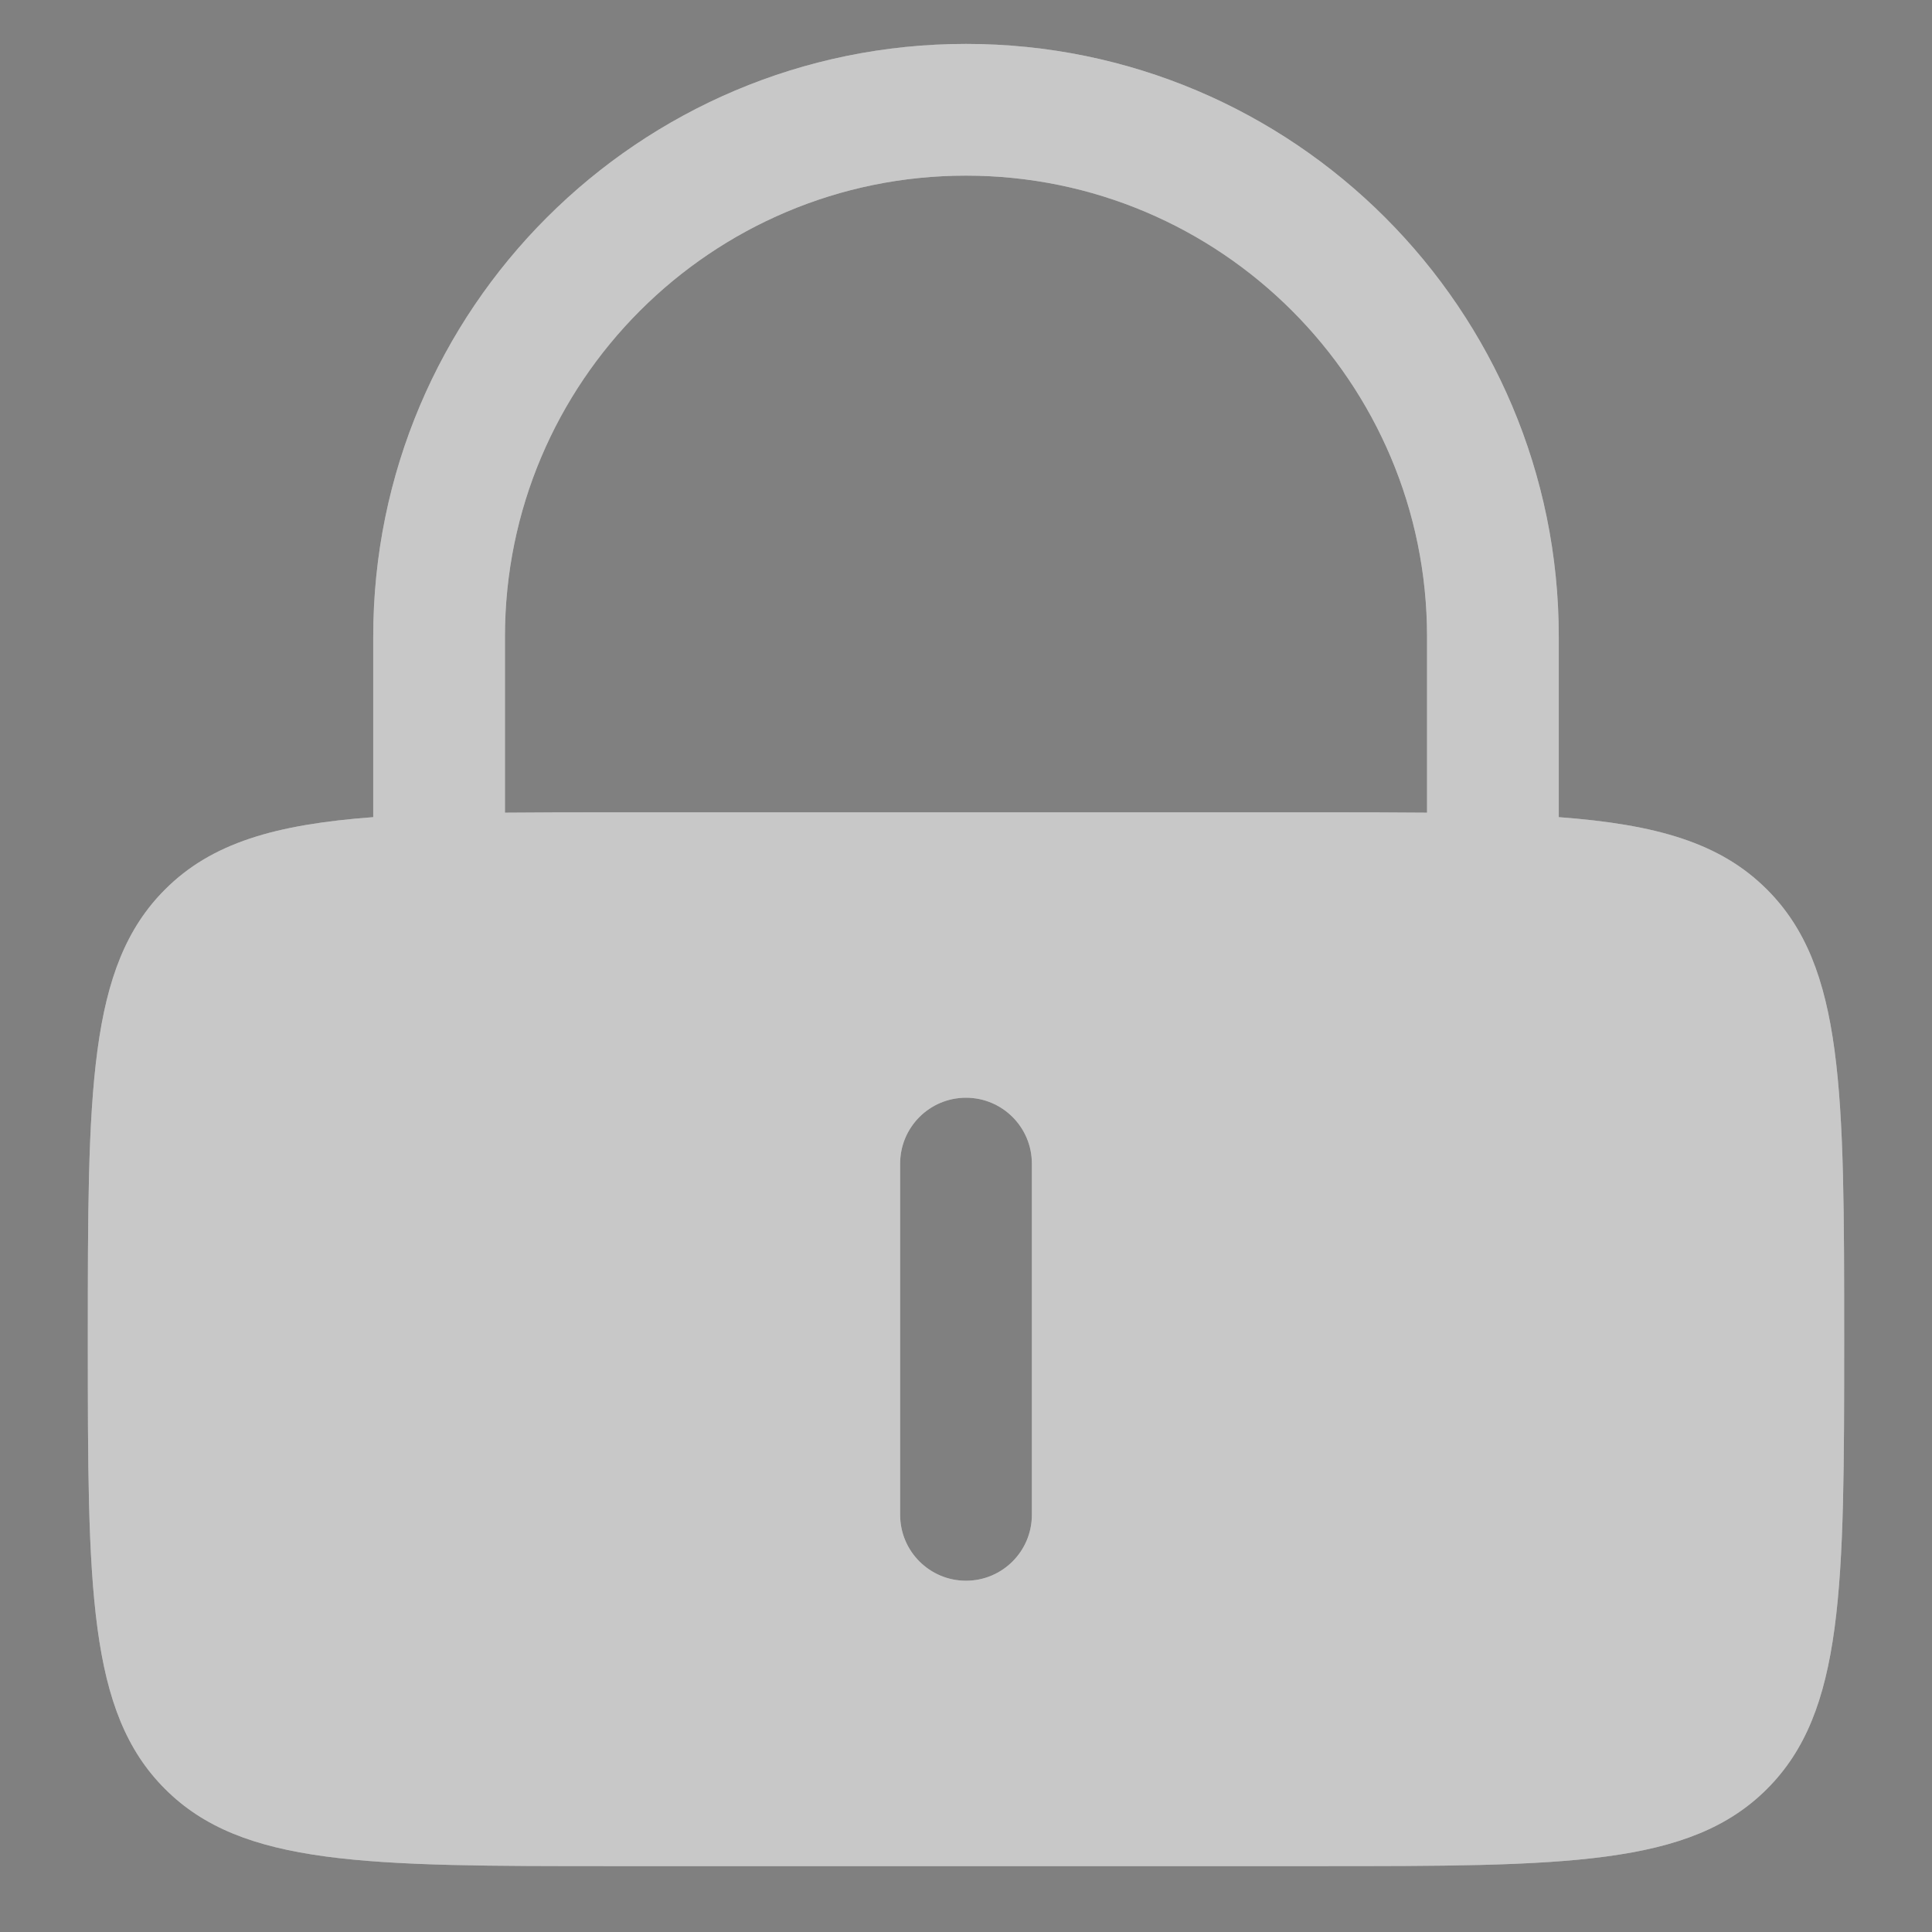<?xml version="1.0" encoding="UTF-8"?> <svg xmlns="http://www.w3.org/2000/svg" width="22" height="22" viewBox="0 0 22 22" fill="none"><rect x="0" y="0" width="22" height="22" fill="#808080" stroke="none"/><path fill-rule="evenodd" clip-rule="evenodd" d="M4.25 9.305V7.25C4.25 3.522 7.272 0.5 11 0.5C14.728 0.5 17.75 3.522 17.75 7.25V9.305C18.865 9.388 19.591 9.598 20.121 10.129C21 11.007 21 12.422 21 15.25C21 18.078 21 19.493 20.121 20.371C19.243 21.25 17.828 21.25 15 21.25H7C4.172 21.25 2.757 21.25 1.879 20.371C1 19.493 1 18.078 1 15.25C1 12.422 1 11.007 1.879 10.129C2.409 9.598 3.135 9.388 4.25 9.305ZM5.75 7.25C5.75 4.351 8.101 2 11 2C13.899 2 16.25 4.351 16.25 7.25V9.254C15.867 9.25 15.451 9.25 15 9.25H7C6.548 9.25 6.133 9.25 5.75 9.254V7.25ZM11 12.5C11.414 12.5 11.75 12.836 11.75 13.25V17.25C11.75 17.664 11.414 18 11 18C10.586 18 10.25 17.664 10.25 17.25V13.25C10.25 12.836 10.586 12.5 11 12.5Z" fill="white"></path><path fill-rule="evenodd" clip-rule="evenodd" d="M4.25 9.305V7.25C4.25 3.522 7.272 0.5 11 0.5C14.728 0.5 17.75 3.522 17.75 7.25V9.305C18.865 9.388 19.591 9.598 20.121 10.129C21 11.007 21 12.422 21 15.25C21 18.078 21 19.493 20.121 20.371C19.243 21.25 17.828 21.25 15 21.25H7C4.172 21.25 2.757 21.25 1.879 20.371C1 19.493 1 18.078 1 15.25C1 12.422 1 11.007 1.879 10.129C2.409 9.598 3.135 9.388 4.25 9.305ZM5.75 7.25C5.75 4.351 8.101 2 11 2C13.899 2 16.25 4.351 16.25 7.25V9.254C15.867 9.25 15.451 9.25 15 9.25H7C6.548 9.25 6.133 9.25 5.75 9.254V7.25ZM11 12.5C11.414 12.5 11.75 12.836 11.75 13.25V17.25C11.75 17.664 11.414 18 11 18C10.586 18 10.25 17.664 10.25 17.25V13.25C10.25 12.836 10.586 12.5 11 12.5Z" fill="#464646" fill-opacity="0.3"></path></svg> 